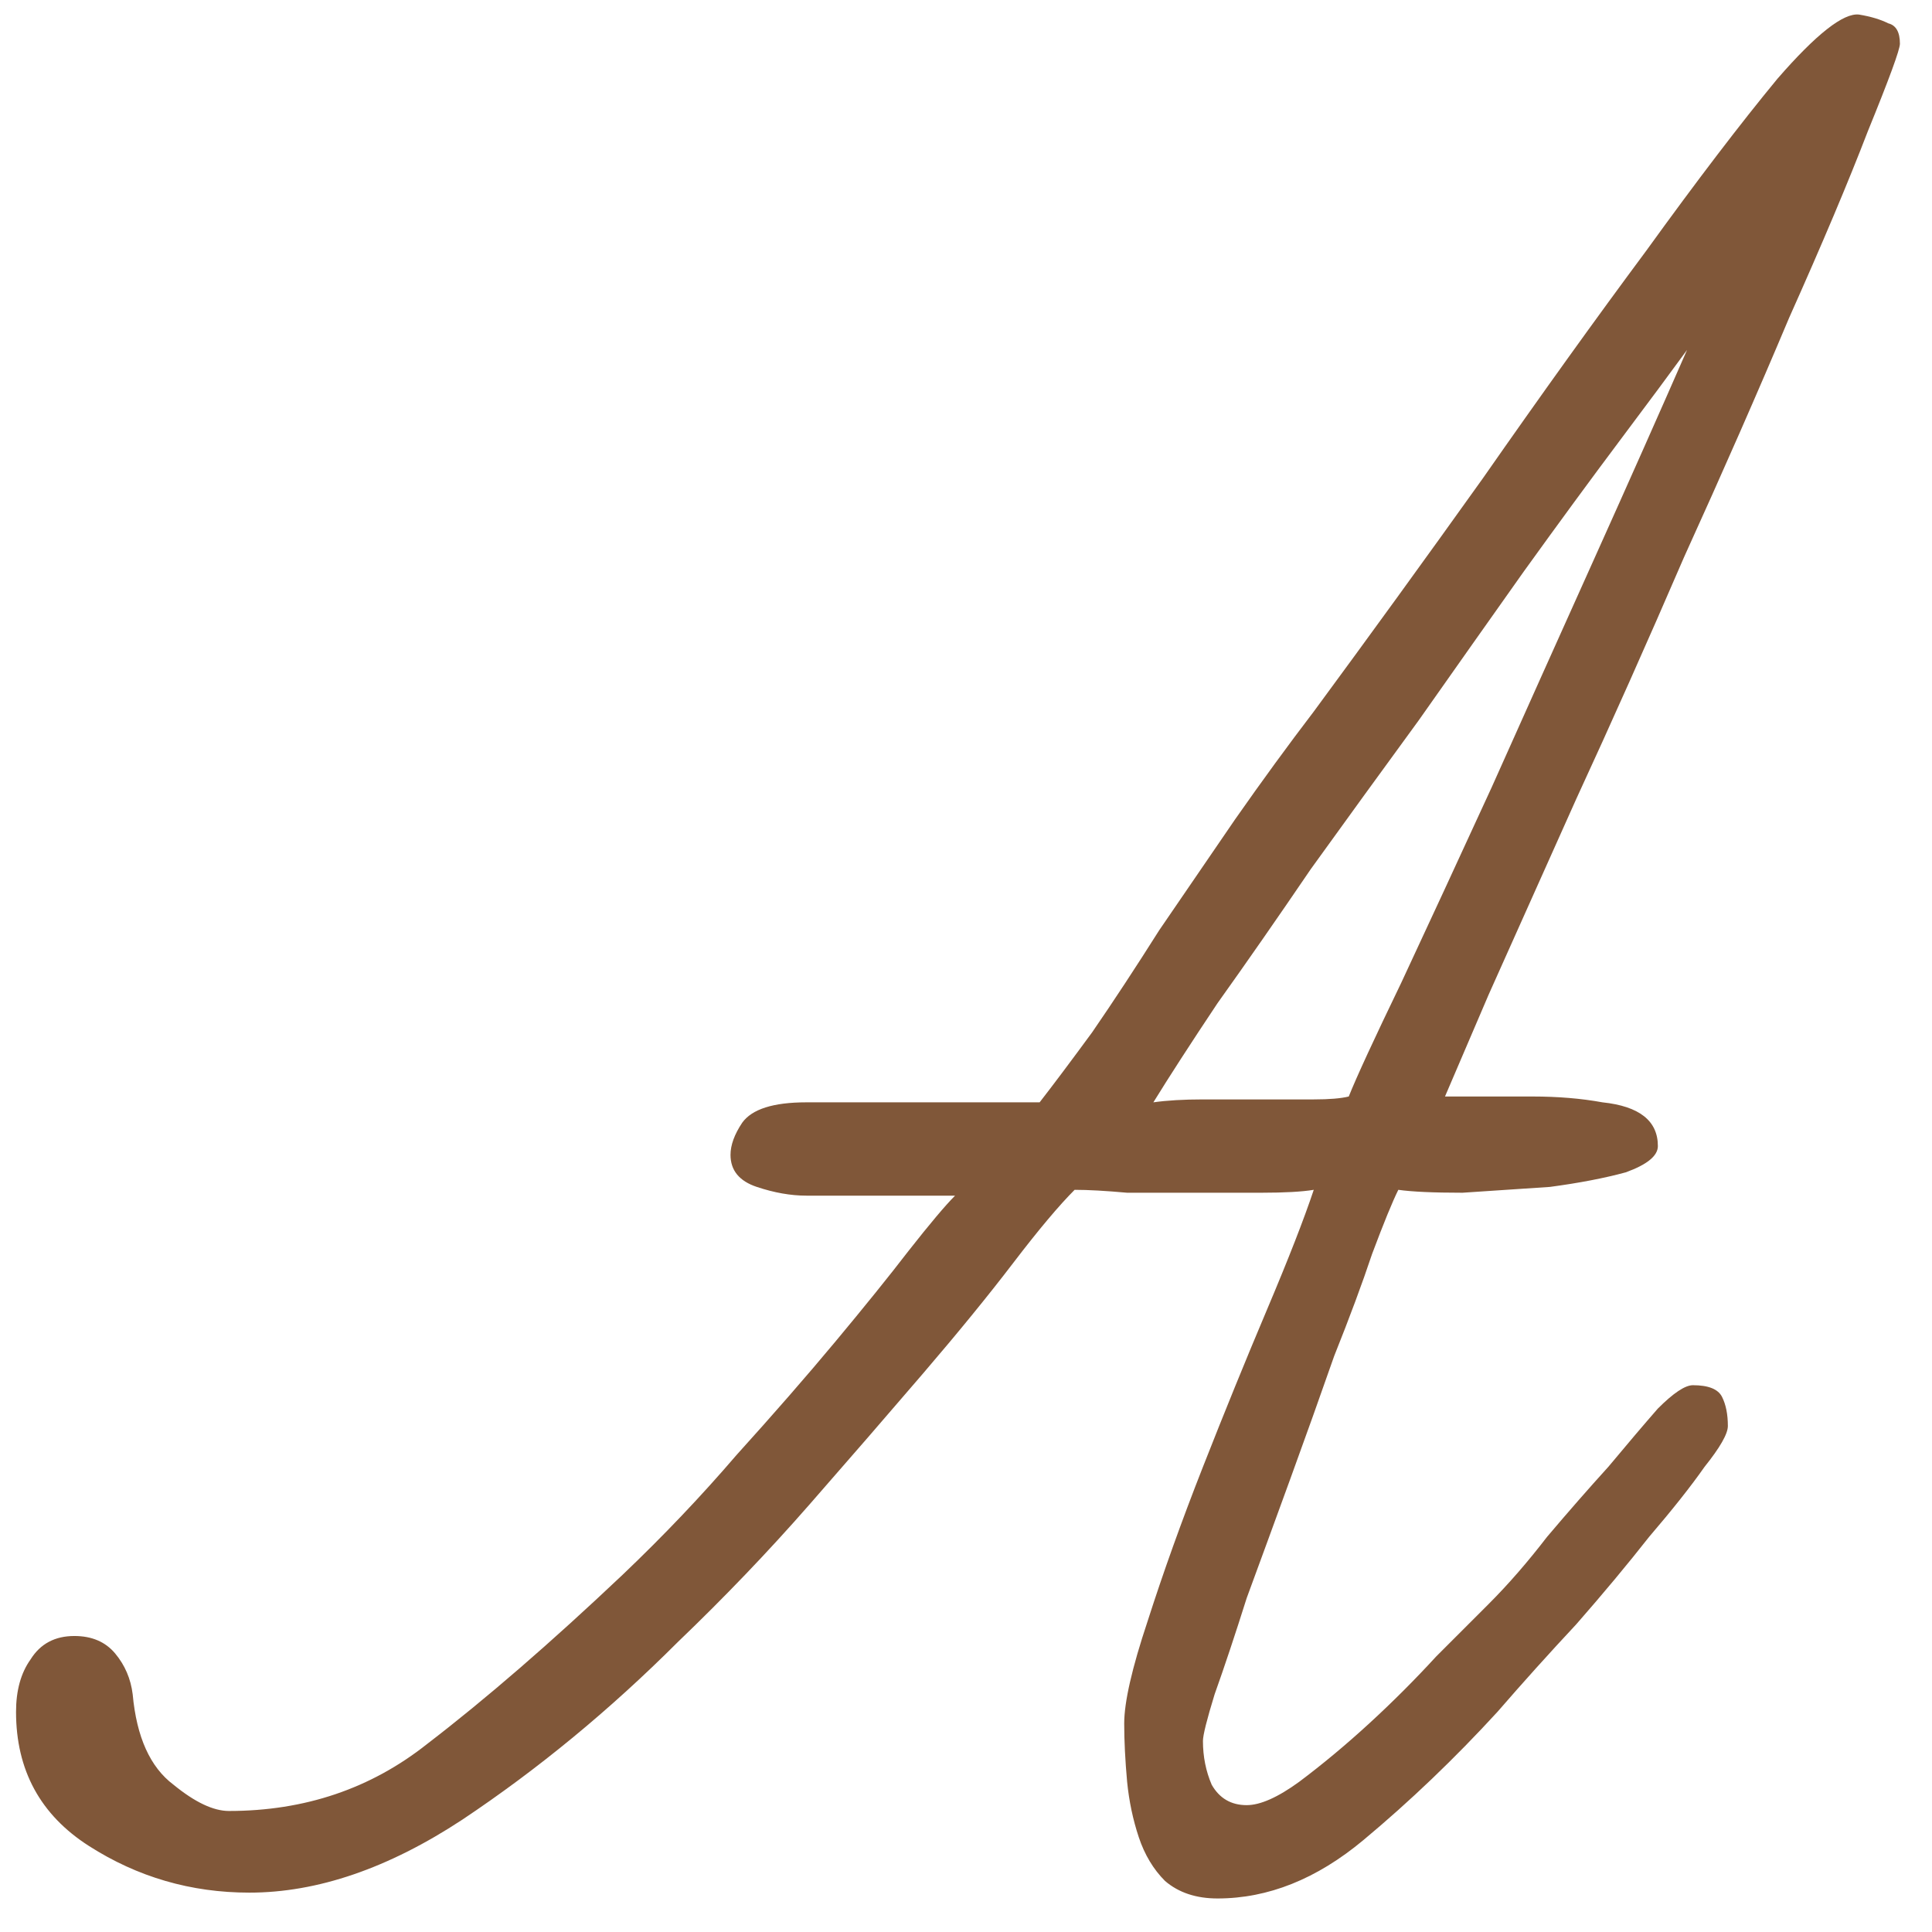<?xml version="1.0" encoding="UTF-8"?> <svg xmlns="http://www.w3.org/2000/svg" width="53" height="53" viewBox="0 0 53 53" fill="none"> <path d="M52.12 1.2C52.12 0.88 52.013 0.693 51.8 0.64C51.587 0.533 51.32 0.453 51 0.4C50.573 0.347 49.827 0.933 48.76 2.16C47.747 3.387 46.547 4.96 45.16 6.88C43.773 8.747 42.28 10.827 40.68 13.12C39.08 15.36 37.533 17.493 36.04 19.52C35.347 20.427 34.627 21.413 33.88 22.48C33.187 23.493 32.493 24.507 31.8 25.52C31.16 26.533 30.547 27.467 29.96 28.32C29.373 29.12 28.893 29.76 28.52 30.24H22.12C21.213 30.24 20.627 30.427 20.36 30.8C20.147 31.12 20.04 31.413 20.04 31.68C20.04 32.107 20.28 32.4 20.76 32.56C21.24 32.72 21.693 32.8 22.12 32.8H26.2C25.933 33.067 25.507 33.573 24.92 34.32C24.387 35.013 23.72 35.84 22.92 36.8C22.12 37.76 21.213 38.8 20.2 39.92C19.24 41.04 18.2 42.133 17.08 43.2C15.107 45.067 13.32 46.613 11.72 47.84C10.173 49.067 8.36 49.68 6.28 49.68C5.853 49.68 5.347 49.44 4.76 48.96C4.12 48.48 3.747 47.653 3.64 46.48C3.587 46.053 3.427 45.68 3.16 45.36C2.893 45.04 2.52 44.88 2.04 44.88C1.507 44.88 1.107 45.093 0.84 45.52C0.573 45.893 0.44 46.373 0.44 46.96C0.44 48.56 1.107 49.787 2.44 50.64C3.773 51.493 5.24 51.92 6.84 51.92C8.707 51.92 10.653 51.253 12.68 49.92C14.76 48.533 16.733 46.907 18.6 45.04C19.88 43.813 21.08 42.56 22.2 41.28C23.32 40 24.36 38.8 25.32 37.68C26.28 36.56 27.107 35.547 27.8 34.64C28.493 33.733 29.053 33.067 29.48 32.64C29.853 32.64 30.333 32.667 30.92 32.72C31.507 32.72 32.12 32.72 32.76 32.72C33.4 32.72 34.013 32.72 34.6 32.72C35.24 32.72 35.72 32.693 36.04 32.64C35.773 33.44 35.347 34.533 34.76 35.92C34.173 37.307 33.587 38.747 33 40.24C32.413 41.733 31.907 43.147 31.48 44.48C31.053 45.76 30.84 46.693 30.84 47.28C30.84 47.76 30.867 48.293 30.92 48.88C30.973 49.413 31.08 49.92 31.24 50.4C31.4 50.88 31.64 51.28 31.96 51.6C32.333 51.92 32.813 52.08 33.4 52.08C34.787 52.08 36.12 51.547 37.4 50.48C38.68 49.413 39.907 48.24 41.08 46.96C41.773 46.16 42.493 45.36 43.24 44.56C43.987 43.707 44.653 42.907 45.24 42.16C45.88 41.413 46.387 40.773 46.76 40.24C47.187 39.707 47.4 39.333 47.4 39.12C47.4 38.8 47.347 38.533 47.24 38.32C47.133 38.107 46.867 38 46.44 38C46.227 38 45.907 38.213 45.48 38.64C45.107 39.067 44.653 39.6 44.12 40.24C43.587 40.827 43.027 41.467 42.44 42.16C41.907 42.853 41.373 43.467 40.84 44C40.52 44.32 40.04 44.8 39.4 45.44C38.813 46.08 38.2 46.693 37.56 47.28C36.92 47.867 36.28 48.4 35.64 48.88C35.053 49.307 34.573 49.52 34.2 49.52C33.773 49.52 33.453 49.333 33.24 48.96C33.08 48.587 33 48.187 33 47.76C33 47.6 33.107 47.173 33.32 46.48C33.587 45.733 33.88 44.853 34.2 43.84C34.573 42.827 34.973 41.733 35.4 40.56C35.827 39.387 36.227 38.267 36.6 37.2C37.027 36.133 37.373 35.2 37.64 34.4C37.96 33.547 38.2 32.96 38.36 32.64C38.733 32.693 39.32 32.72 40.12 32.72C40.92 32.667 41.72 32.613 42.52 32.56C43.32 32.453 44.013 32.32 44.6 32.16C45.187 31.947 45.48 31.707 45.48 31.44C45.48 30.747 44.973 30.347 43.96 30.24C43.373 30.133 42.733 30.08 42.04 30.08C41.4 30.08 40.6 30.08 39.64 30.08C39.8 29.707 40.2 28.773 40.84 27.28C41.533 25.733 42.333 23.947 43.24 21.92C44.2 19.84 45.187 17.627 46.2 15.28C47.267 12.933 48.227 10.747 49.08 8.72C49.987 6.693 50.707 4.987 51.24 3.6C51.827 2.16 52.12 1.36 52.12 1.2ZM46.28 9.6C45.533 11.307 44.68 13.227 43.72 15.36C42.76 17.493 41.827 19.573 40.92 21.6C40.013 23.573 39.187 25.36 38.44 26.96C37.693 28.507 37.213 29.547 37 30.08C36.787 30.133 36.467 30.16 36.04 30.16C35.613 30.16 35.133 30.16 34.6 30.16C34.067 30.16 33.533 30.16 33 30.16C32.467 30.16 32.013 30.187 31.64 30.24C32.067 29.547 32.653 28.64 33.4 27.52C34.2 26.4 35.053 25.173 35.96 23.84C36.92 22.507 37.907 21.147 38.92 19.76C39.933 18.32 40.893 16.96 41.8 15.68C42.76 14.347 43.64 13.147 44.44 12.08C45.24 11.013 45.853 10.187 46.28 9.6Z" fill="#805739"></path> </svg> 
